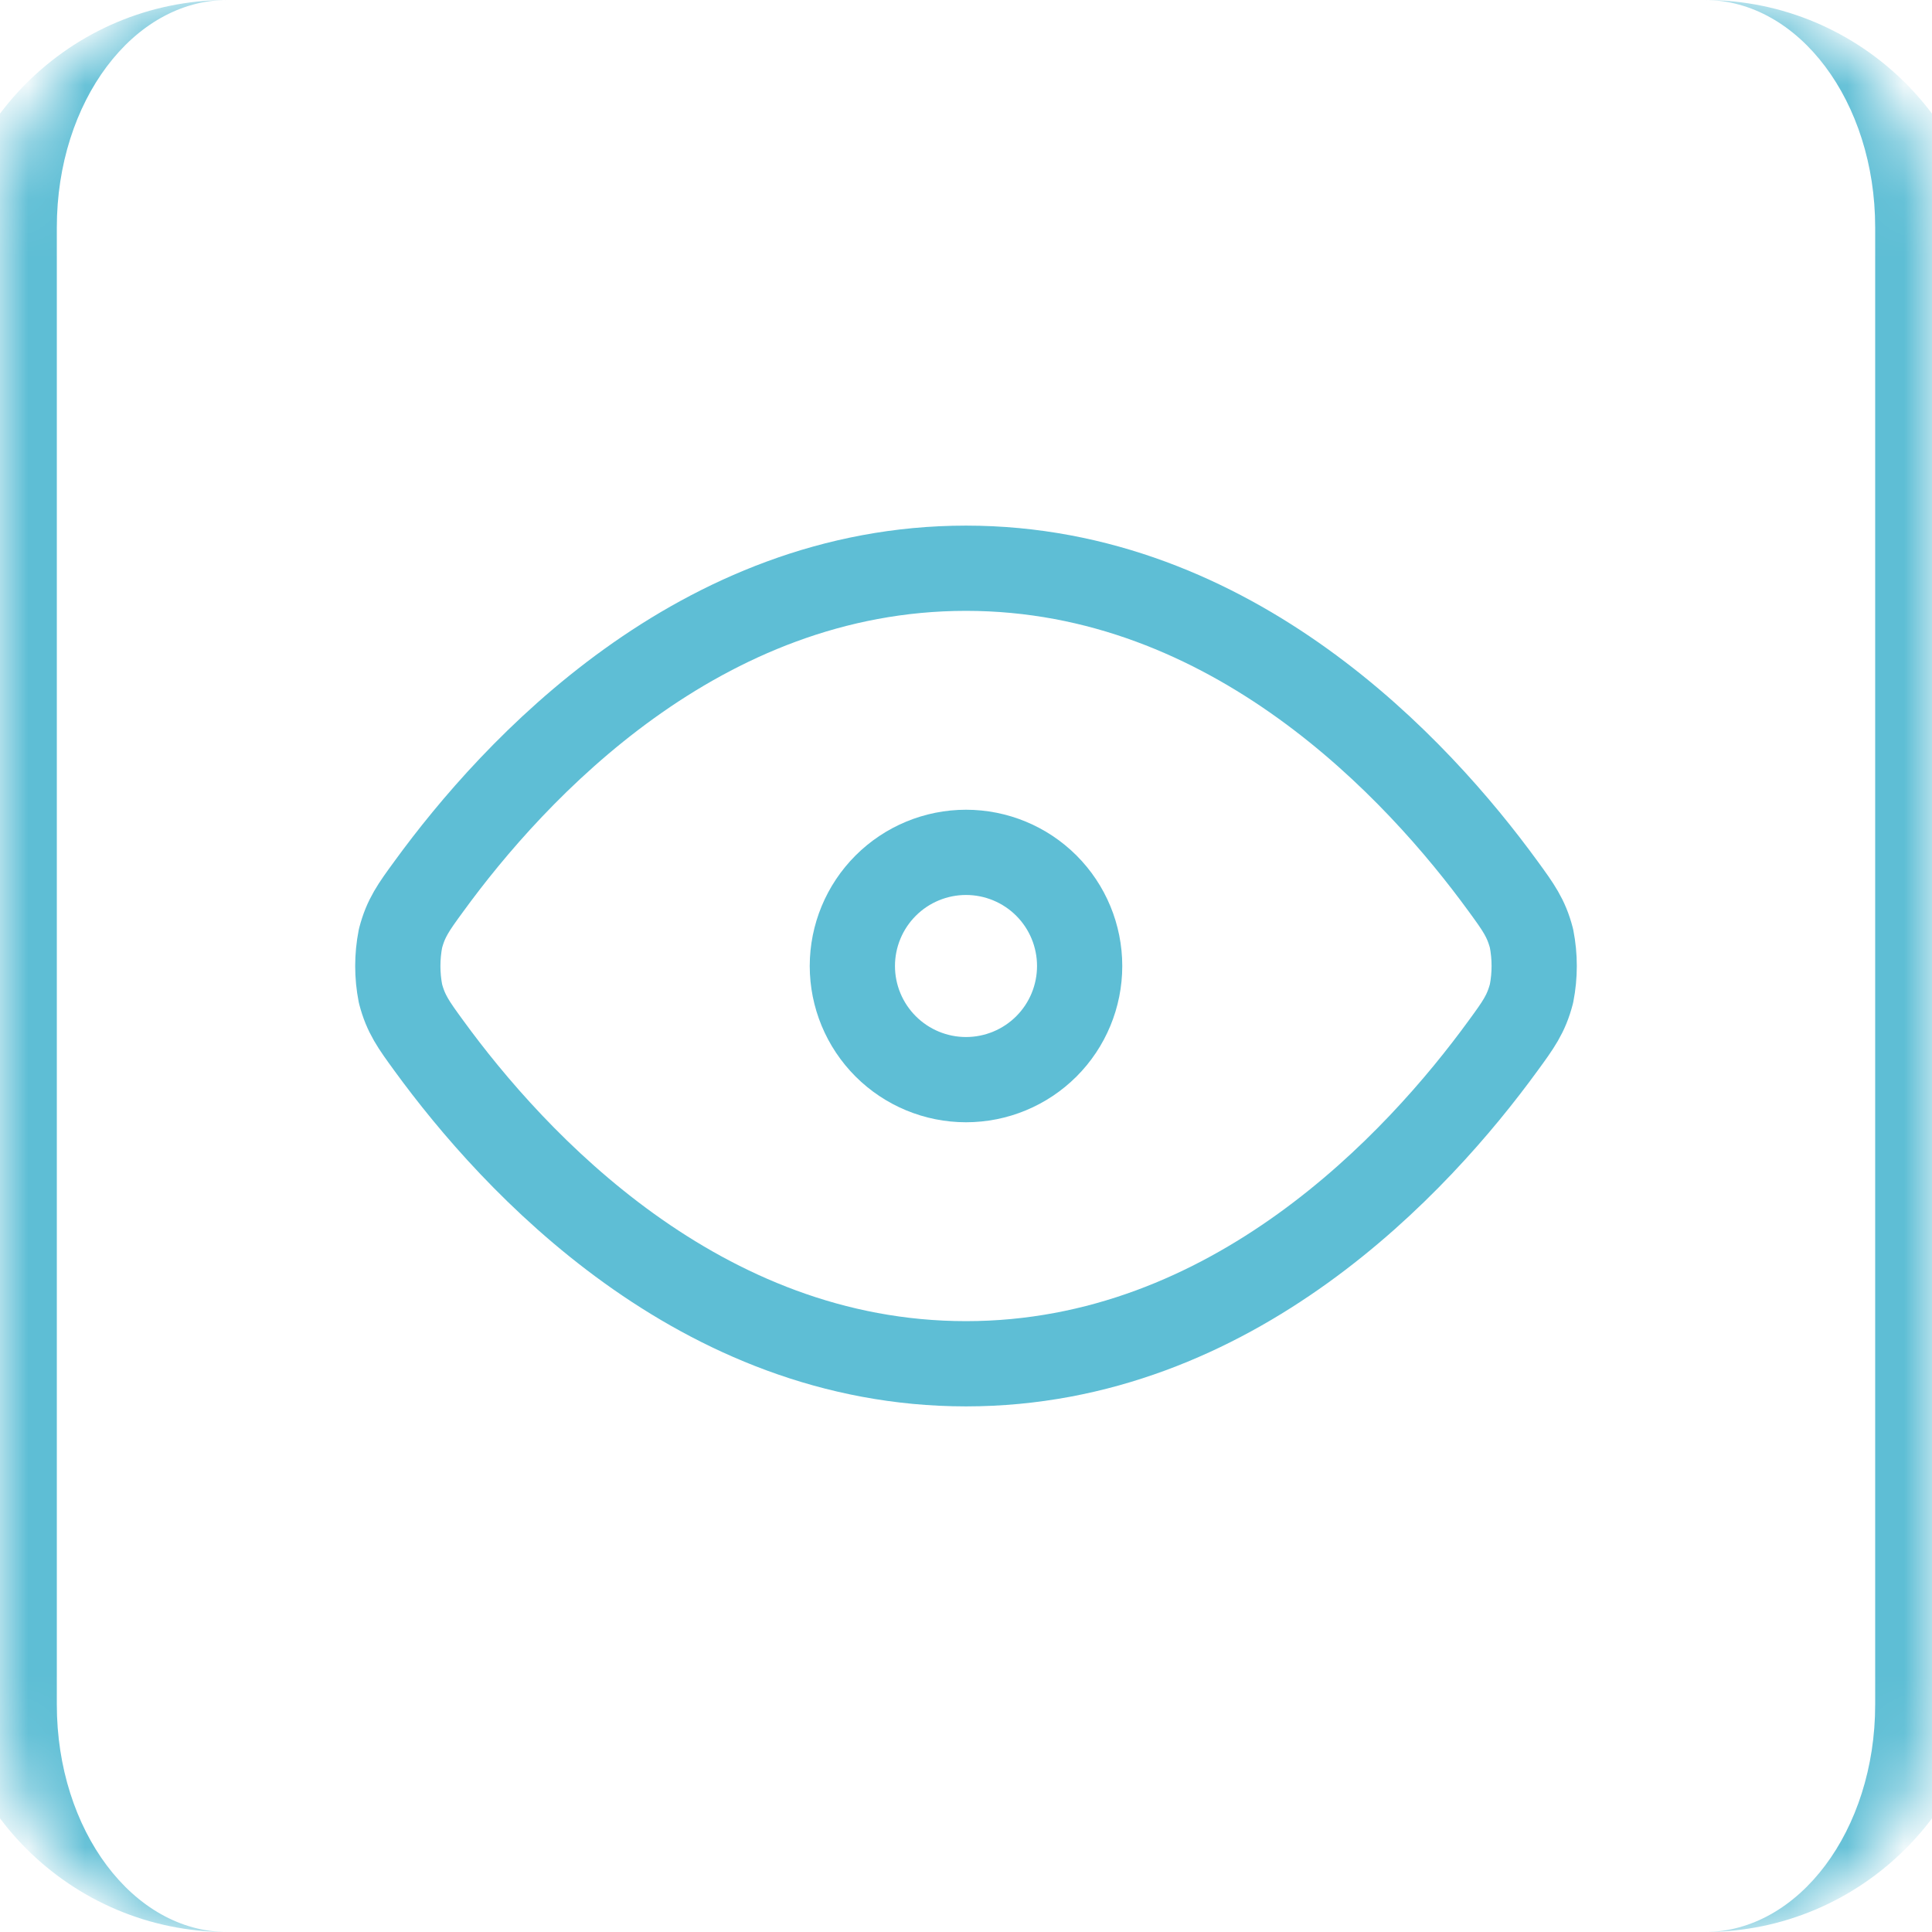 <?xml version="1.0" encoding="UTF-8"?> <svg xmlns="http://www.w3.org/2000/svg" width="34" height="34" viewBox="0 0 34 34" fill="none"><mask id="path-1-inside-1_591_5068" fill="white"><path d="M0 4C0 1.791 1.791 0 4 0H30C32.209 0 34 1.791 34 4V30C34 32.209 32.209 34 30 34H4C1.791 34 0 32.209 0 30V4Z"></path></mask><path d="M0 0H34H0ZM34 34H0H34ZM4 34C1.239 34 -1 31.761 -1 29V5C-1 2.239 1.239 0 4 0C2.343 0 1 1.791 1 4V30C1 32.209 2.343 34 4 34ZM30 0C32.761 0 35 2.239 35 5V29C35 31.761 32.761 34 30 34C31.657 34 33 32.209 33 30V4C33 1.791 31.657 0 30 0Z" fill="#5EBED5" mask="url(#path-1-inside-1_591_5068)"></path><path d="M7.55 18.406C7.278 18.033 7.142 17.846 7.048 17.486C6.985 17.165 6.985 16.836 7.048 16.515C7.142 16.154 7.278 15.967 7.55 15.595C9.039 13.55 12.303 10 17 10C21.697 10 24.961 13.55 26.45 15.594C26.722 15.967 26.858 16.154 26.952 16.514C27.015 16.835 27.015 17.164 26.952 17.485C26.858 17.846 26.722 18.033 26.45 18.405C24.961 20.45 21.697 24 17 24C12.303 24 9.039 20.45 7.55 18.406Z" stroke="#5EBED5" stroke-width="1.5" stroke-linecap="round" stroke-linejoin="round"></path><path d="M17 19C17.531 19 18.04 18.789 18.415 18.414C18.79 18.039 19 17.53 19 17C19 16.47 18.79 15.961 18.415 15.586C18.04 15.211 17.531 15 17 15C16.47 15 15.961 15.211 15.586 15.586C15.211 15.961 15 16.47 15 17C15 17.53 15.211 18.039 15.586 18.414C15.961 18.789 16.47 19 17 19Z" stroke="#5EBED5" stroke-width="1.5" stroke-linecap="round" stroke-linejoin="round"></path></svg> 